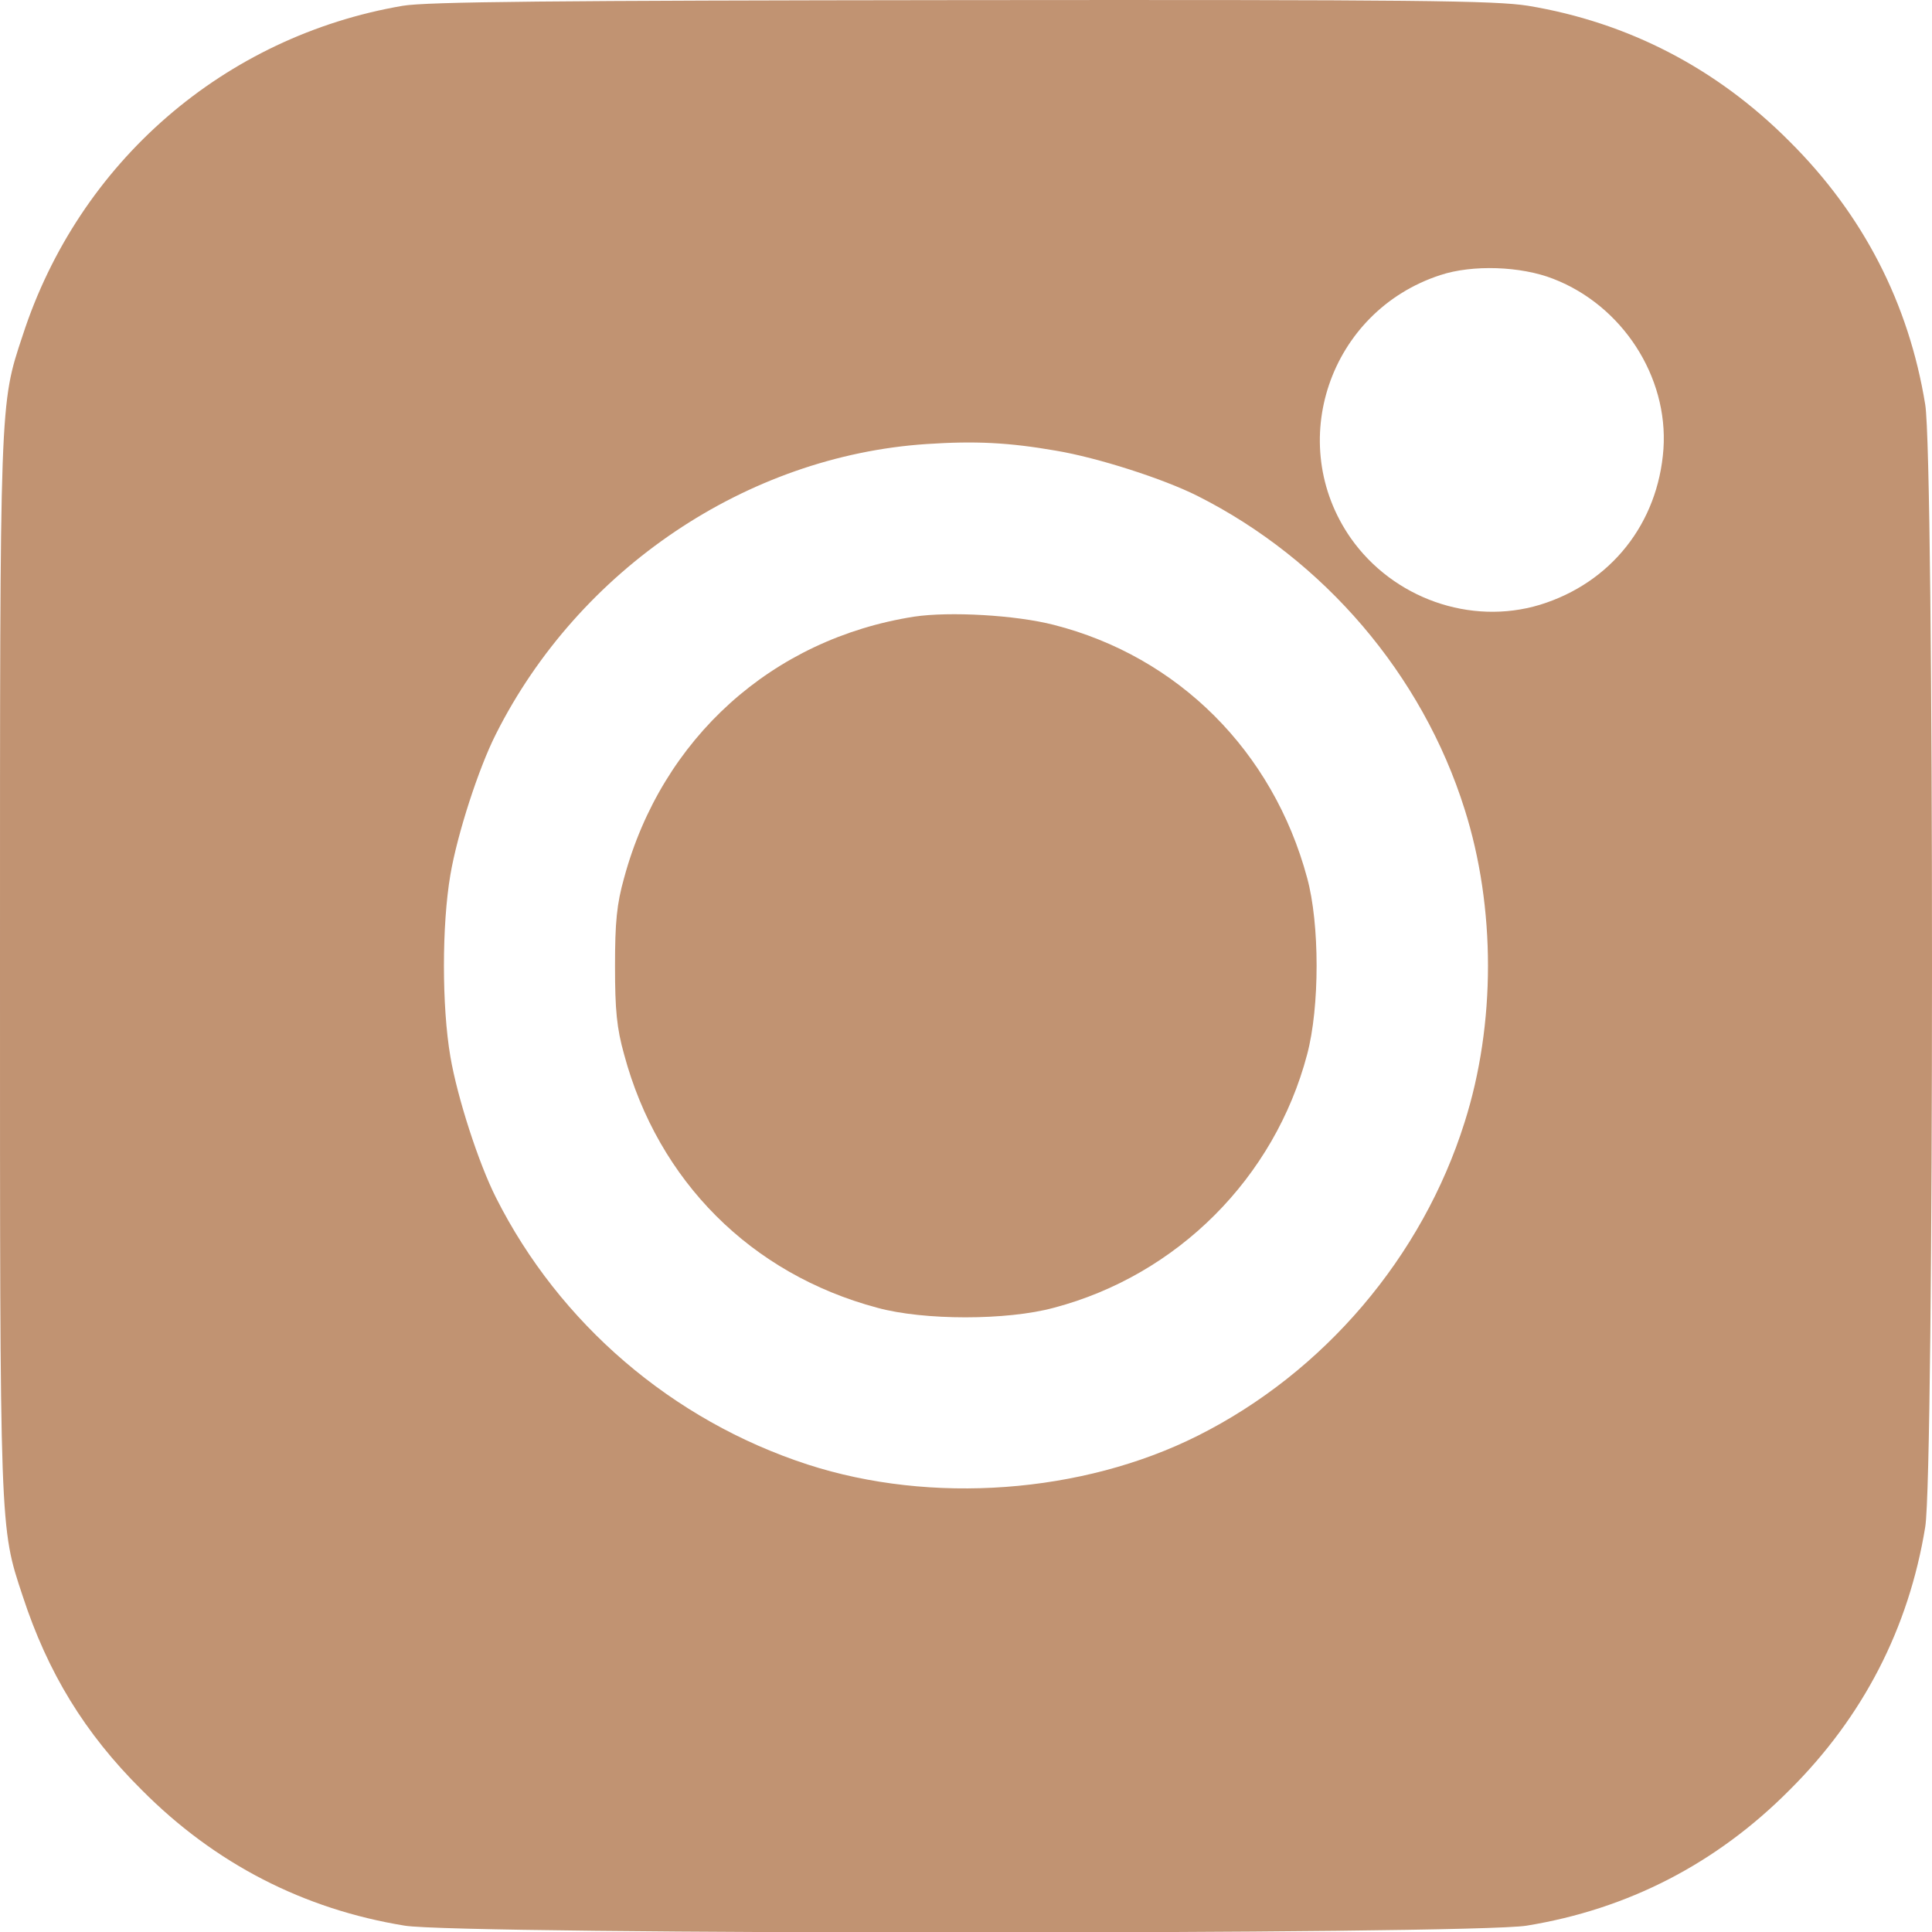 <?xml version="1.0" encoding="UTF-8"?> <svg xmlns="http://www.w3.org/2000/svg" width="18" height="18" viewBox="0 0 18 18" fill="none"><path d="M3.752 0.054C2.09 0.338 0.735 1.51 0.211 3.126C-0.004 3.773 4.5524e-06 3.708 4.5524e-06 8.998C4.5524e-06 14.287 -0.004 14.222 0.211 14.869C0.444 15.582 0.789 16.149 1.321 16.677C2.002 17.363 2.829 17.788 3.771 17.941C4.284 18.026 13.71 18.026 14.223 17.941C15.165 17.788 15.992 17.363 16.673 16.677C17.359 15.995 17.784 15.168 17.937 14.226C18.021 13.713 18.021 4.283 17.937 3.77C17.784 2.827 17.359 2 16.673 1.318C15.992 0.633 15.165 0.208 14.238 0.054C13.928 0.005 13.201 -0.003 8.959 0.001C5.149 0.005 3.974 0.016 3.752 0.054ZM14.472 2.598C15.115 2.847 15.544 3.509 15.498 4.183C15.448 4.877 15.008 5.432 14.346 5.635C13.699 5.83 12.979 5.574 12.585 5.014C11.968 4.13 12.385 2.9 13.419 2.563C13.718 2.464 14.169 2.479 14.472 2.598ZM9.839 4.199C10.226 4.264 10.835 4.459 11.156 4.62C12.336 5.214 13.251 6.286 13.645 7.538C13.936 8.454 13.936 9.542 13.645 10.457C13.251 11.71 12.336 12.786 11.16 13.376C10.084 13.916 8.676 14.019 7.523 13.644C6.264 13.234 5.211 12.33 4.621 11.158C4.46 10.84 4.261 10.227 4.196 9.844C4.116 9.377 4.116 8.619 4.196 8.151C4.261 7.768 4.46 7.155 4.621 6.838C5.394 5.302 6.957 4.248 8.633 4.137C9.085 4.107 9.395 4.122 9.839 4.199Z" fill="#C19372"></path><path d="M8.518 5.745C7.193 5.952 6.167 6.879 5.815 8.178C5.746 8.423 5.73 8.591 5.73 9.001C5.73 9.411 5.746 9.579 5.815 9.825C6.132 11.004 6.998 11.87 8.173 12.184C8.606 12.303 9.383 12.303 9.819 12.184C10.968 11.881 11.875 10.974 12.178 9.825C12.296 9.384 12.296 8.607 12.178 8.178C11.86 6.998 10.976 6.117 9.819 5.822C9.463 5.73 8.847 5.696 8.518 5.745Z" fill="#C19372"></path></svg> 